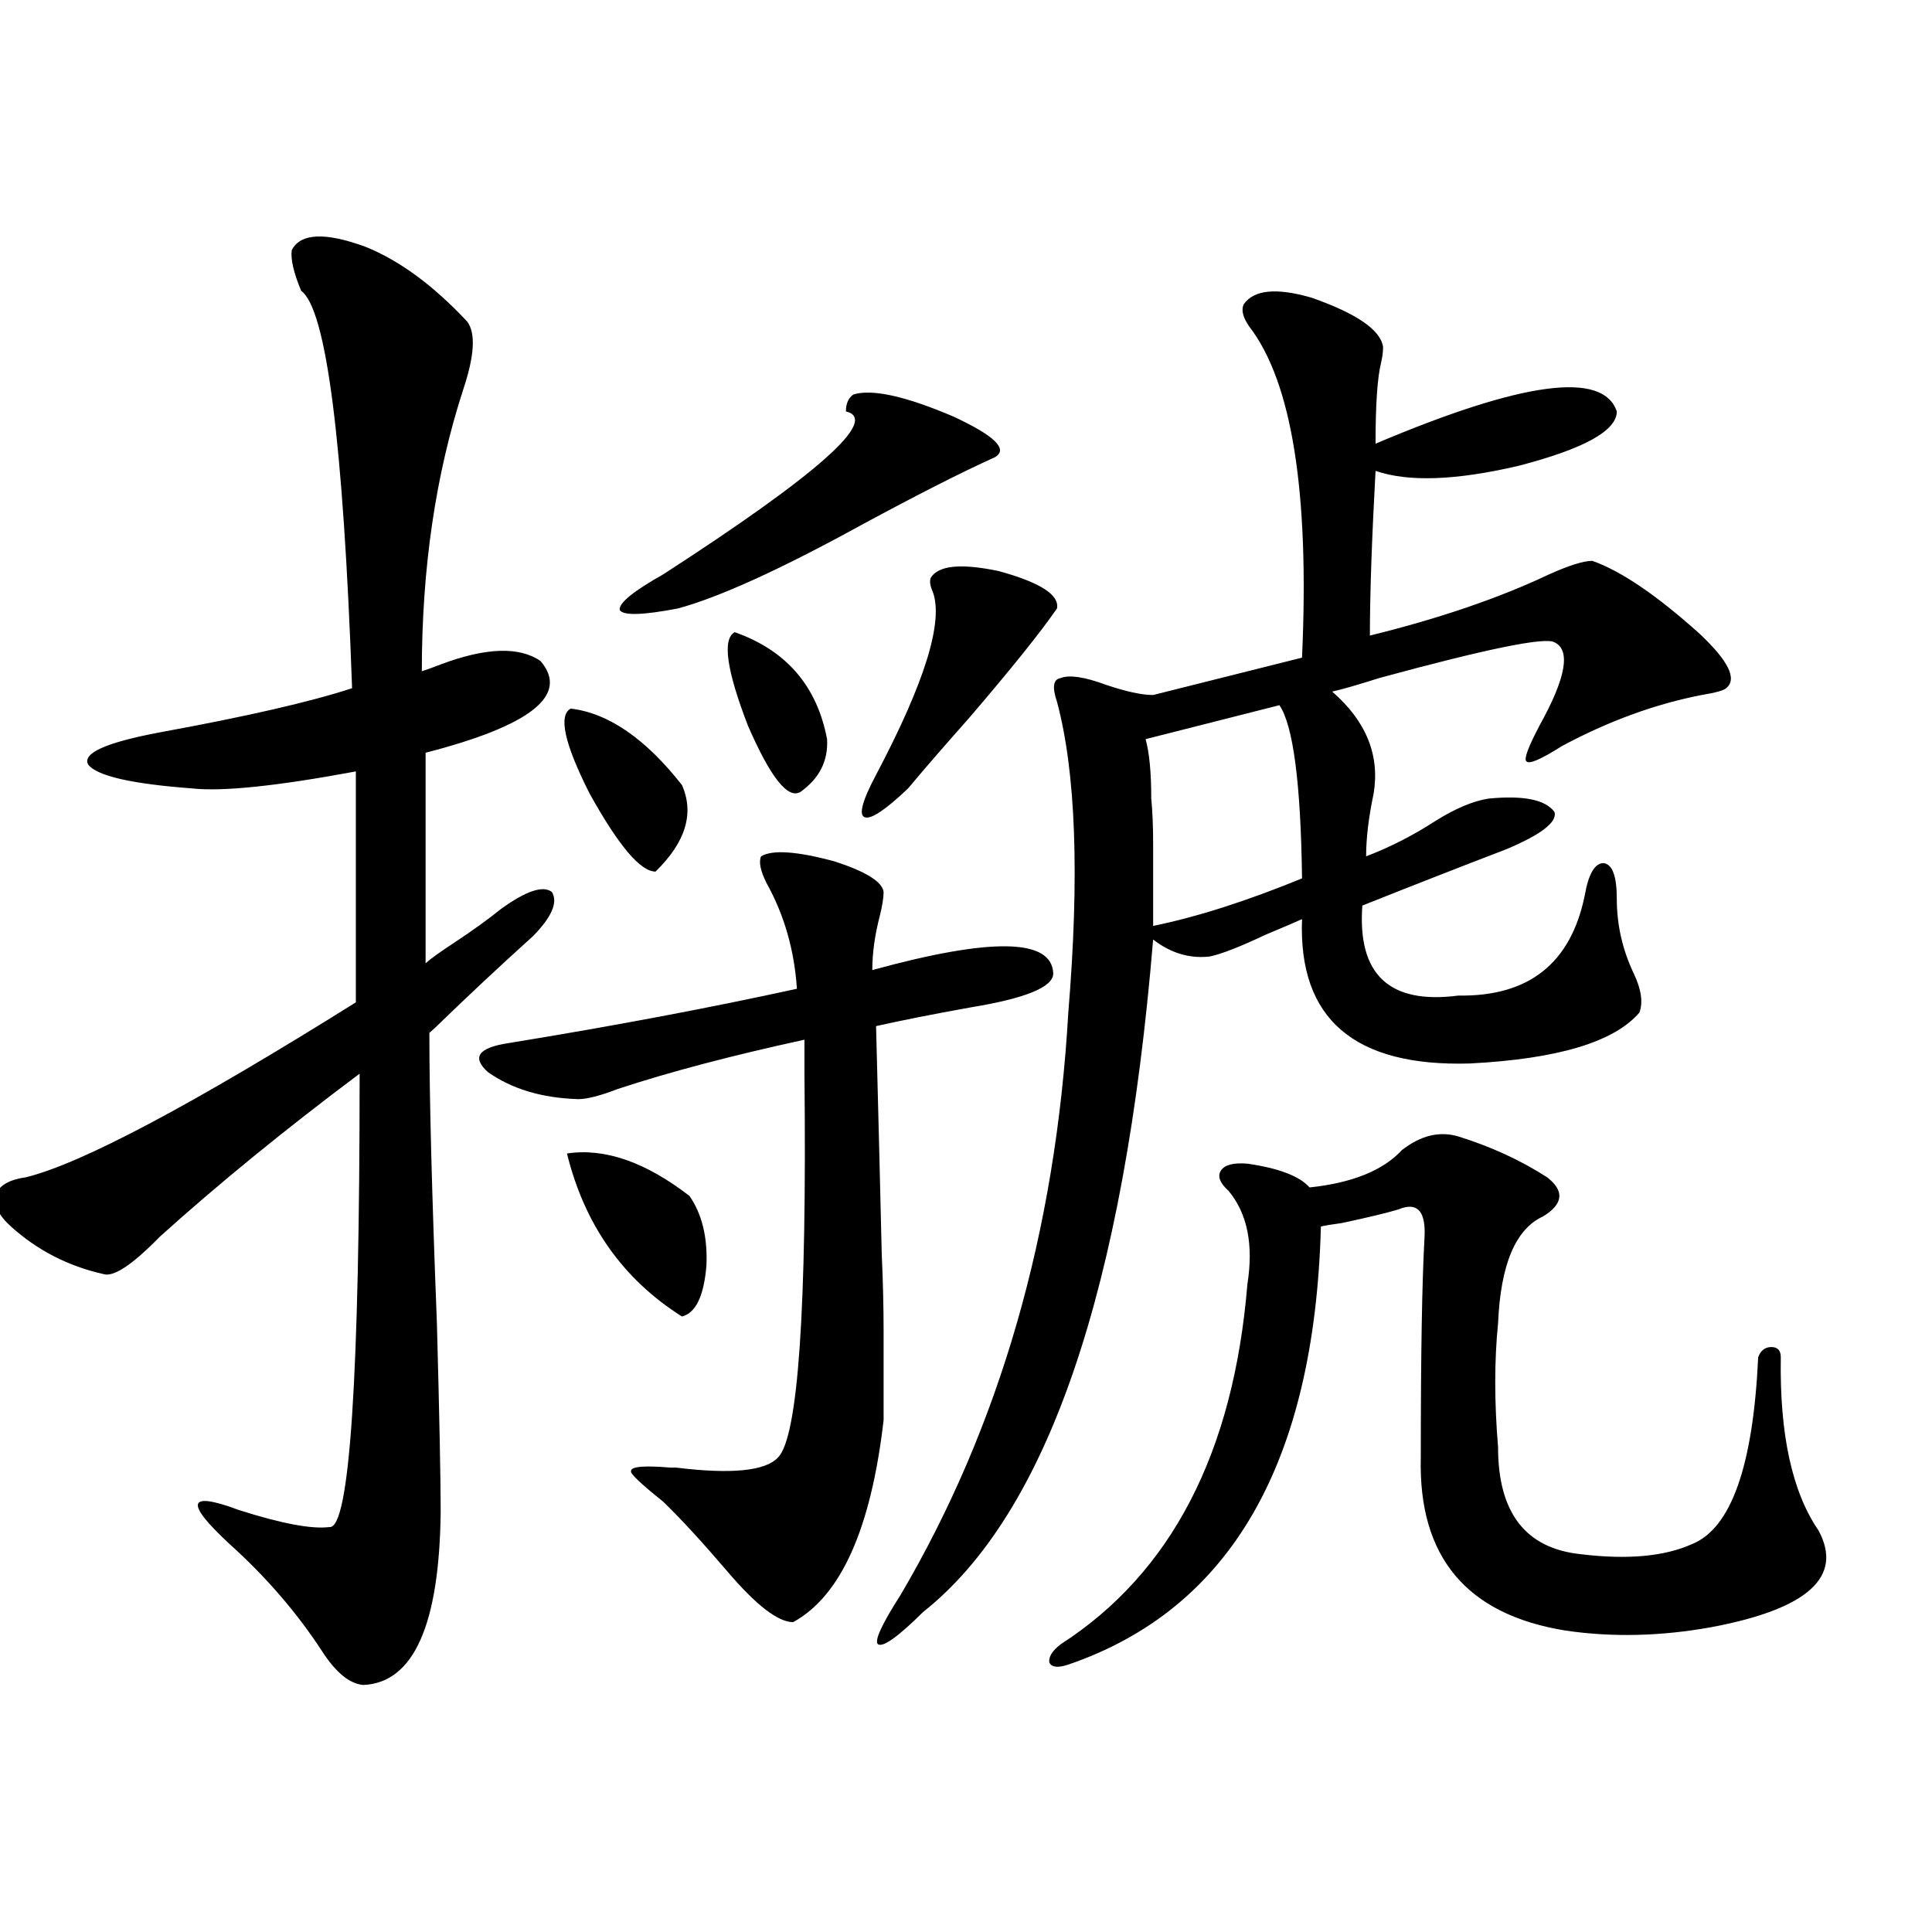<?xml version="1.0" encoding="utf-8"?>
<!-- Generator: Adobe Illustrator 16.0.0, SVG Export Plug-In . SVG Version: 6.00 Build 0)  -->
<!DOCTYPE svg PUBLIC "-//W3C//DTD SVG 1.1//EN" "http://www.w3.org/Graphics/SVG/1.1/DTD/svg11.dtd">
<svg version="1.1" id="图层_1" xmlns="http://www.w3.org/2000/svg" xmlns:xlink="http://www.w3.org/1999/xlink" x="0px" y="0px"
	 width="1000px" height="1000px" viewBox="0 0 1000 1000" enable-background="new 0 0 1000 1000" xml:space="preserve">
<path d="M151.021,129.457c4.543-8.789,17.226-9.366,38.048-1.758c17.561,7.031,35.121,19.927,52.682,38.672
	c4.543,5.864,3.902,17.578-1.951,35.156c-14.313,43.945-21.463,92.587-21.463,145.898c1.951-0.577,5.198-1.758,9.756-3.516
	c23.414-8.789,40.64-9.366,51.706-1.758c14.954,17.578-4.878,33.398-59.511,47.461v108.984c2.592-2.335,7.47-5.851,14.634-10.547
	c9.756-6.44,17.881-12.305,24.39-17.578c13.003-9.366,21.783-12.305,26.341-8.789c3.247,5.273,0,12.896-9.756,22.852
	c-16.92,15.243-33.825,31.063-50.73,47.461l-2.927,2.637c0,33.398,1.296,83.496,3.902,150.293
	c1.296,48.052,1.951,80.571,1.951,97.559c-0.655,58.585-13.993,88.468-39.999,89.648c-7.164-0.591-14.313-6.454-21.463-17.578
	c-13.018-19.927-28.947-38.384-47.804-55.371c-23.414-21.671-21.798-27.534,4.878-17.578c22.104,7.031,37.713,9.97,46.828,8.789
	c10.396,1.181,15.609-77.042,15.609-234.668c-38.383,28.716-72.849,56.841-103.412,84.375
	c-14.313,14.653-24.069,21.094-29.268,19.336c-18.216-4.093-34.146-12.305-47.804-24.609c-6.509-5.851-9.115-11.426-7.805-16.699
	c1.951-4.683,7.149-7.608,15.609-8.789c28.612-7.031,85.517-37.202,170.728-90.527V399.281
	c-40.975,7.622-69.267,10.547-84.876,8.789c-31.219-2.335-49.114-6.44-53.657-12.305c-3.262-5.851,9.101-11.426,37.072-16.699
	c44.877-8.198,78.047-15.82,99.51-22.852c-4.558-127.729-13.338-196.284-26.341-205.664
	C151.996,141.185,150.365,134.153,151.021,129.457z M393.941,443.227c5.854-3.516,18.536-2.637,38.048,2.637
	c16.25,5.273,24.71,10.547,25.365,15.82c0,2.938-0.655,7.031-1.951,12.305c-2.606,9.97-3.902,19.336-3.902,28.125
	c61.782-16.987,93.001-16.397,93.656,1.758c0,7.031-14.313,12.896-42.926,17.578c-19.512,3.516-35.776,6.743-48.779,9.668
	c1.296,49.81,2.271,89.071,2.927,117.773c0.641,14.063,0.976,27.548,0.976,40.43c0,10.547,0,25.79,0,45.703
	c-6.509,56.25-22.118,91.104-46.828,104.59c-7.805,0-19.191-8.789-34.146-26.367c-13.018-15.229-24.069-27.246-33.17-36.035
	c-11.707-9.366-17.24-14.64-16.585-15.82c0-2.335,6.829-2.925,20.487-1.758c0.641,0,1.616,0,2.927,0
	c28.612,3.516,46.173,1.758,52.682-5.273c10.396-10.547,14.954-76.753,13.658-198.633c0-8.789,0-14.64,0-17.578
	c-37.728,8.212-69.922,16.699-96.583,25.488c-9.115,3.516-15.944,5.273-20.487,5.273c-18.871-0.577-34.48-5.273-46.828-14.063
	c-8.46-7.608-4.878-12.593,10.731-14.941c53.978-8.789,103.732-18.155,149.265-28.125c-1.311-19.913-6.509-38.081-15.609-54.492
	C393.606,450.849,392.631,446.165,393.941,443.227z M295.407,366.762c19.512,2.349,38.688,15.532,57.56,39.551
	c6.494,14.653,1.951,29.595-13.658,44.824c-7.805,0-19.191-13.472-34.146-40.43C292.146,384.931,288.898,370.277,295.407,366.762z
	 M293.456,597.035c19.512-2.925,40.64,4.395,63.413,21.973c6.494,9.38,9.421,21.396,8.78,36.035
	c-1.311,15.82-5.533,24.609-12.683,26.367C322.389,662.074,302.557,633.949,293.456,597.035z M441.745,204.164
	c9.756-2.925,26.981,0.879,51.706,11.426c21.463,9.97,28.612,17.001,21.463,21.094c-16.92,7.622-39.999,19.336-69.267,35.156
	c-41.63,22.852-73.169,37.216-94.632,43.066c-18.216,3.516-28.292,3.817-30.243,0.879c-0.655-3.516,6.829-9.668,22.438-18.457
	c80.639-52.144,112.192-80.269,94.632-84.375C437.843,208.86,439.139,205.922,441.745,204.164z M380.283,327.211
	c26.661,9.38,42.591,27.837,47.804,55.371c0.641,11.138-3.902,20.215-13.658,27.246c-6.509,4.106-15.609-7.319-27.316-34.277
	C376.046,346.849,373.774,330.727,380.283,327.211z M481.744,299.086c3.902-6.44,15.609-7.608,35.121-3.516
	c21.463,5.864,31.539,12.305,30.243,19.336c-8.46,12.305-23.749,31.353-45.853,57.129c-13.018,14.653-23.414,26.669-31.219,36.035
	c-11.707,11.138-19.191,16.122-22.438,14.941c-3.262-1.167-1.311-8.487,5.854-21.973c25.365-48.038,35.121-79.679,29.268-94.922
	C481.409,303.192,481.089,300.844,481.744,299.086z M643.691,157.582c5.198-7.608,16.905-8.789,35.121-3.516
	c23.414,8.212,35.762,16.699,37.072,25.488c0,2.349-0.335,4.985-0.976,7.91c-1.951,7.622-2.927,21.685-2.927,42.188
	c76.096-32.218,117.711-37.793,124.875-16.699c0,9.97-16.92,19.336-50.73,28.125c-32.529,7.622-57.239,8.501-74.145,2.637
	c-1.951,35.747-2.927,64.16-2.927,85.254c35.762-8.789,66.66-19.336,92.681-31.641c10.396-4.683,17.881-7.031,22.438-7.031
	c14.954,5.273,33.49,17.88,55.608,37.793c14.954,14.063,19.512,23.442,13.658,28.125c-1.311,1.181-5.533,2.349-12.683,3.516
	c-24.069,4.696-48.139,13.485-72.193,26.367c-11.066,7.031-17.24,9.668-18.536,7.91c-1.311-1.167,0.976-7.319,6.829-18.457
	c13.658-24.609,16.25-38.96,7.805-43.066c-4.558-2.925-34.801,3.228-90.729,18.457c-11.066,3.516-19.191,5.864-24.39,7.031
	c17.561,15.243,24.71,32.821,21.463,52.734c-2.606,12.305-3.902,23.153-3.902,32.52c12.348-4.683,24.39-10.835,36.097-18.457
	c10.396-6.44,19.512-10.245,27.316-11.426c18.201-1.758,29.588,0.591,34.146,7.031c1.296,5.273-7.164,11.728-25.365,19.336
	c-21.463,8.212-46.188,17.88-74.145,29.004c-2.606,35.747,13.979,51.278,49.755,46.582c36.417,0.591,58.2-16.699,65.364-51.855
	c1.951-11.124,5.198-16.699,9.756-16.699c4.543,0.591,6.829,6.743,6.829,18.457c0,13.485,2.927,26.367,8.78,38.672
	c3.902,8.212,4.878,14.941,2.927,20.215c-13.018,15.243-42.285,24.032-87.803,26.367c-59.846,1.758-88.778-23.14-86.827-74.707
	c-3.902,1.758-10.091,4.395-18.536,7.91c-13.658,6.454-23.414,10.259-29.268,11.426c-10.411,1.181-20.167-1.758-29.268-8.789
	c-14.969,181.055-54.633,297.07-119.021,348.047c-13.018,12.882-20.822,18.457-23.414,16.699
	c-1.951-1.758,1.951-10.259,11.707-25.488c51.371-87.3,80.318-187.784,86.827-301.465c5.854-70.89,3.902-124.503-5.854-160.84
	c-2.606-7.608-1.951-11.714,1.951-12.305c4.543-1.758,12.348-0.577,23.414,3.516c10.396,3.516,18.536,5.273,24.39,5.273
	l77.071-19.336c3.902-85.542-5.213-142.671-27.316-171.387C643.356,164.325,642.381,160.521,643.691,157.582z M725.641,595.277
	c9.756-7.608,19.512-9.956,29.268-7.031c16.905,5.273,32.194,12.305,45.853,21.094c9.101,7.031,8.445,13.774-1.951,20.215
	c-14.313,6.454-22.118,24.911-23.414,55.371c-1.951,19.336-1.951,40.731,0,64.16c0,33.989,14.299,52.446,42.926,55.371
	c24.055,2.938,43.246,1.181,57.56-5.273c20.152-8.198,31.539-40.43,34.146-96.68c1.296-3.516,3.567-5.273,6.829-5.273
	c3.247,0,4.878,1.758,4.878,5.273c-0.655,39.853,5.854,69.735,19.512,89.648c13.003,24.019-5.533,40.718-55.608,50.098
	c-26.021,4.683-51.065,5.273-75.12,1.758c-51.386-8.212-76.431-38.081-75.12-89.648c0-53.312,0.641-91.406,1.951-114.258
	c0.641-13.472-3.902-18.155-13.658-14.063c-5.854,1.758-15.609,4.106-29.268,7.031c-4.558,0.591-8.14,1.181-10.731,1.758
	c-3.262,122.47-46.828,198.042-130.729,226.758c-5.213,1.758-8.46,1.456-9.756-0.879c-0.655-2.938,1.296-6.152,5.854-9.668
	c57.225-36.914,89.419-99.015,96.583-186.328c3.247-20.503,0-36.612-9.756-48.34c-4.558-4.093-5.854-7.608-3.902-10.547
	c1.951-2.925,6.494-4.093,13.658-3.516c16.25,2.349,26.981,6.454,32.194,12.305C699.94,612.278,715.885,605.824,725.641,595.277z
	 M662.228,365.004l-69.267,17.578c1.951,7.031,2.927,17.29,2.927,30.762c0.641,6.454,0.976,14.364,0.976,23.73
	c0,8.212,0,22.274,0,42.188c22.759-4.683,48.444-12.882,77.071-24.609C673.279,405.434,669.377,375.551,662.228,365.004z"/>
</svg>
